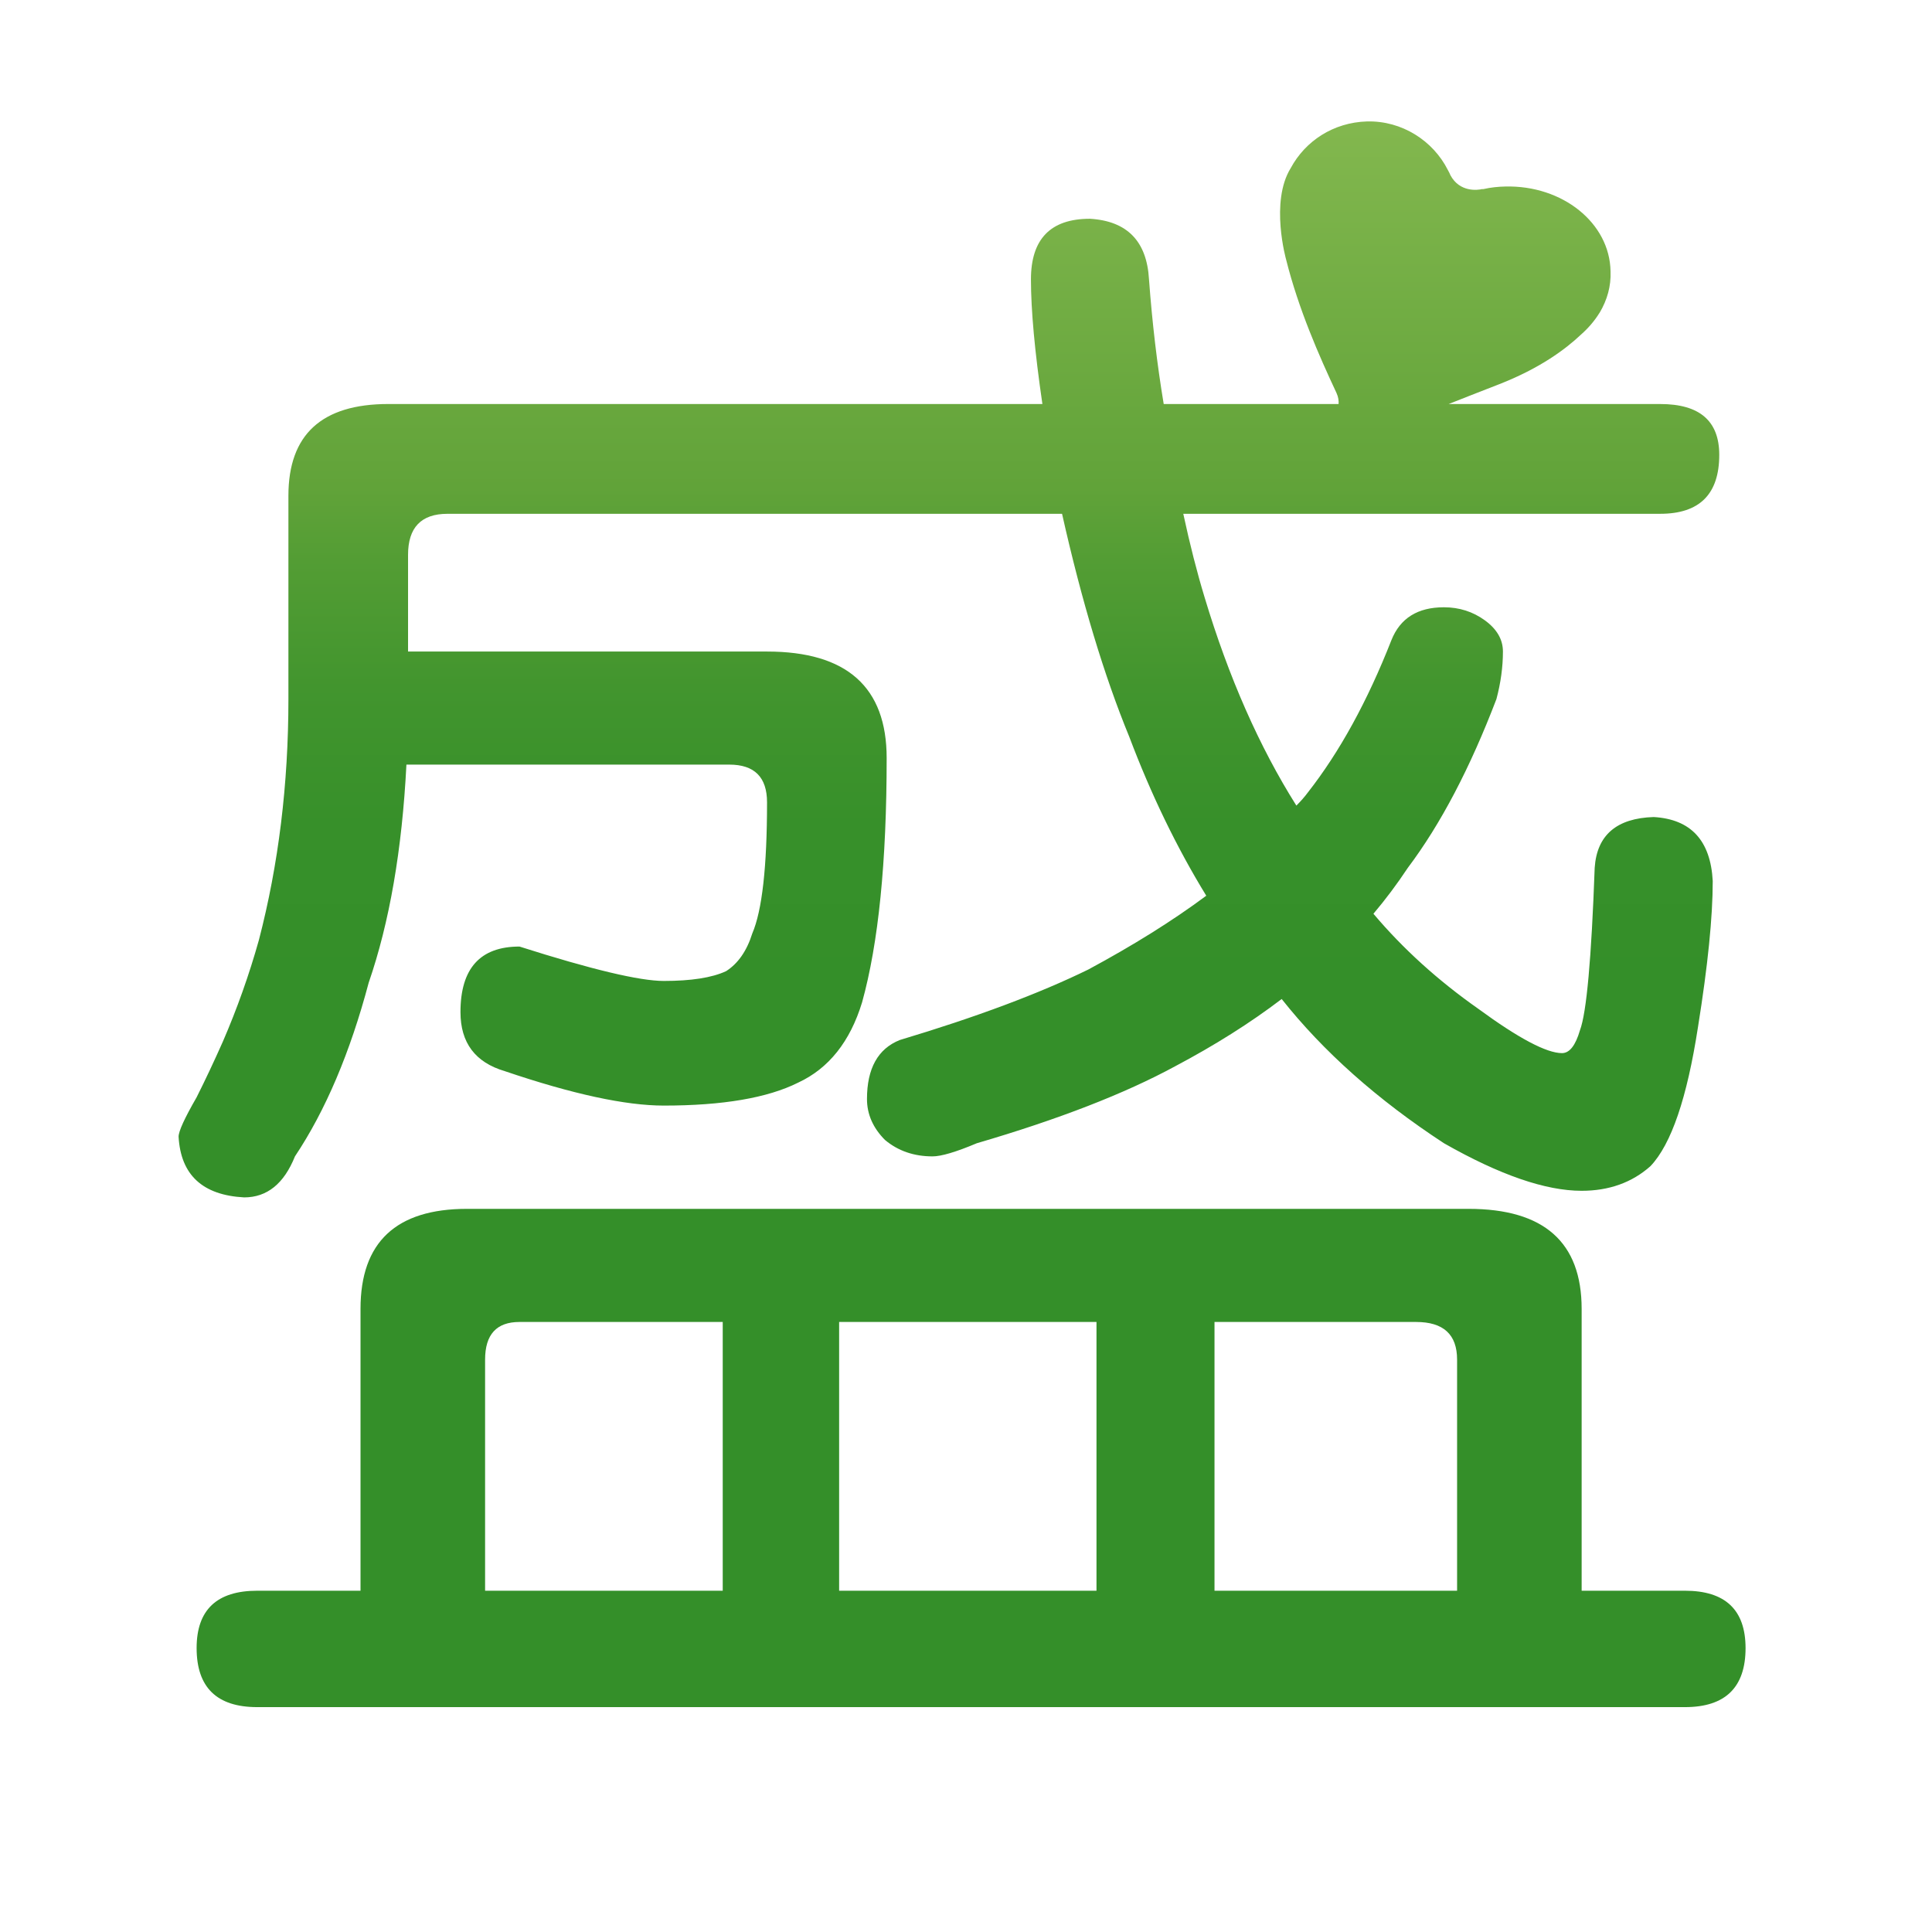 <?xml version="1.0" encoding="utf-8"?>
<!-- Generator: Adobe Illustrator 16.0.0, SVG Export Plug-In . SVG Version: 6.00 Build 0)  -->
<!DOCTYPE svg PUBLIC "-//W3C//DTD SVG 1.1//EN" "http://www.w3.org/Graphics/SVG/1.1/DTD/svg11.dtd">
<svg version="1.1" id="圖層_1" xmlns="http://www.w3.org/2000/svg" xmlns:xlink="http://www.w3.org/1999/xlink" x="0px" y="0px"
	 width="96px" height="96px" viewBox="0 0 96 96" enable-background="new 0 0 96 96" xml:space="preserve">
<linearGradient id="SVGID_1_" gradientUnits="userSpaceOnUse" x1="47.804" y1="48.922" x2="47.804" y2="-16.711">
	<stop  offset="0" style="stop-color:#348F29"/>
	<stop  offset="0.122" style="stop-color:#37902A"/>
	<stop  offset="0.225" style="stop-color:#42952E"/>
	<stop  offset="0.321" style="stop-color:#539D34"/>
	<stop  offset="0.376" style="stop-color:#61A339"/>
	<stop  offset="1" style="stop-color:#ADD169"/>
</linearGradient>
<path fill="url(#SVGID_1_)" d="M12.131,59.498c1.14,0,1.981-0.682,2.525-2.038c1.52-2.279,2.741-5.156,3.665-8.632
	c1.031-2.988,1.658-6.6,1.874-10.835h16.044c1.25,0,1.875,0.625,1.875,1.874c0,3.204-0.245,5.377-0.733,6.516
	c-0.272,0.868-0.708,1.494-1.302,1.874c-0.708,0.328-1.741,0.486-3.097,0.486c-1.195,0-3.584-0.567-7.168-1.709
	c-1.955,0-2.933,1.086-2.933,3.257c0,1.524,0.734,2.5,2.202,2.934c3.364,1.141,6,1.711,7.899,1.711c2.931,0,5.159-0.38,6.679-1.141
	c1.519-0.705,2.58-2.036,3.176-3.99c0.814-2.934,1.221-6.979,1.221-12.137c0-3.527-1.981-5.293-5.944-5.293H20.276v-4.807
	c0-1.354,0.652-2.037,1.955-2.037h30.542c0.976,4.345,2.089,8.037,3.34,11.08c1.086,2.875,2.362,5.508,3.826,7.897
	c-1.681,1.25-3.638,2.47-5.862,3.667c-2.44,1.194-5.566,2.364-9.367,3.503c-1.085,0.433-1.63,1.411-1.63,2.931
	c0,0.759,0.3,1.439,0.896,2.036c0.65,0.544,1.438,0.815,2.362,0.815c0.433,0,1.167-0.218,2.199-0.653
	c4.073-1.191,7.357-2.468,9.853-3.823c1.957-1.036,3.721-2.144,5.296-3.344c2.063,2.605,4.75,5,8.064,7.167
	c2.767,1.576,5.047,2.363,6.84,2.363c1.358,0,2.5-0.407,3.419-1.223c1.036-1.087,1.82-3.393,2.364-6.92
	c0.488-3.044,0.732-5.459,0.732-7.252c-0.108-2.01-1.085-3.069-2.933-3.177c-1.843,0.057-2.825,0.898-2.933,2.524
	c-0.162,4.506-0.404,7.196-0.73,8.066c-0.222,0.759-0.516,1.141-0.895,1.141c-0.762,0-2.149-0.73-4.155-2.2
	c-2.011-1.413-3.747-2.987-5.214-4.725c0.596-0.704,1.168-1.466,1.709-2.282c1.633-2.17,3.097-4.966,4.403-8.386
	c0.216-0.813,0.323-1.601,0.323-2.363c0-0.597-0.3-1.113-0.896-1.548c-0.596-0.433-1.277-0.65-2.036-0.65
	c-1.306,0-2.172,0.543-2.607,1.628c-1.194,3.042-2.579,5.565-4.154,7.574c-0.162,0.219-0.352,0.435-0.571,0.652
	c-1.846-2.93-3.365-6.378-4.559-10.344c-0.379-1.248-0.733-2.633-1.06-4.155h23.699c1.956,0,2.933-0.977,2.933-2.93
	c0-1.685-0.977-2.524-2.933-2.524H71.983c0.705-0.279,1.525-0.603,2.513-0.985c2.023-0.791,3.294-1.739,4.053-2.457
	c0.368-0.322,0.68-0.686,0.927-1.085c0.017-0.024,0.017-0.024,0.017-0.024c0.364-0.617,0.565-1.305,0.534-2.042
	c-0.038-2.402-2.387-4.286-5.229-4.215c-0.354,0.006-0.73,0.046-1.07,0.124c-0.027,0-0.055,0.018-0.071,0
	c-0.23,0.06-1.127,0.171-1.585-0.684c-0.036-0.077-0.075-0.175-0.132-0.267c-0.731-1.445-2.277-2.452-4.017-2.407
	c-1.673,0.052-3.06,0.97-3.787,2.317c-1.042,1.679-0.228,4.553-0.228,4.553c0.616,2.46,1.638,4.778,2.503,6.625
	c0.094,0.208,0.114,0.385,0.103,0.546h-8.69c-0.326-1.956-0.57-4.018-0.731-6.192c-0.108-1.898-1.084-2.901-2.933-3.013
	c-1.958,0-2.933,1.005-2.933,3.013c0,1.523,0.188,3.586,0.569,6.192H19.298c-3.313,0-4.967,1.52-4.967,4.56v10.101
	c0,4.235-0.491,8.223-1.466,11.972c-0.487,1.736-1.087,3.421-1.792,5.05c-0.435,0.979-0.87,1.903-1.304,2.767
	c-0.597,1.036-0.895,1.686-0.895,1.957C8.981,58.383,10.067,59.387,12.131,59.498z M83.722,79.042h-5.131V65.037
	c0-3.312-1.871-4.97-5.62-4.97H23.207c-3.528,0-5.293,1.658-5.293,4.97v14.005h-5.13c-2.01,0-3.014,0.951-3.014,2.848
	c0,1.957,1.004,2.936,3.014,2.936h70.939c2.007,0,3.013-0.979,3.013-2.936C86.734,79.993,85.729,79.042,83.722,79.042z
	 M35.913,79.042H24.104V67.56c0-1.253,0.57-1.872,1.709-1.872h10.099V79.042z M54.483,79.042H41.696V65.688h12.788V79.042z
	 M72.401,79.042H60.348V65.688h10.016c1.358,0,2.038,0.619,2.038,1.872V79.042z"/>
</svg>
